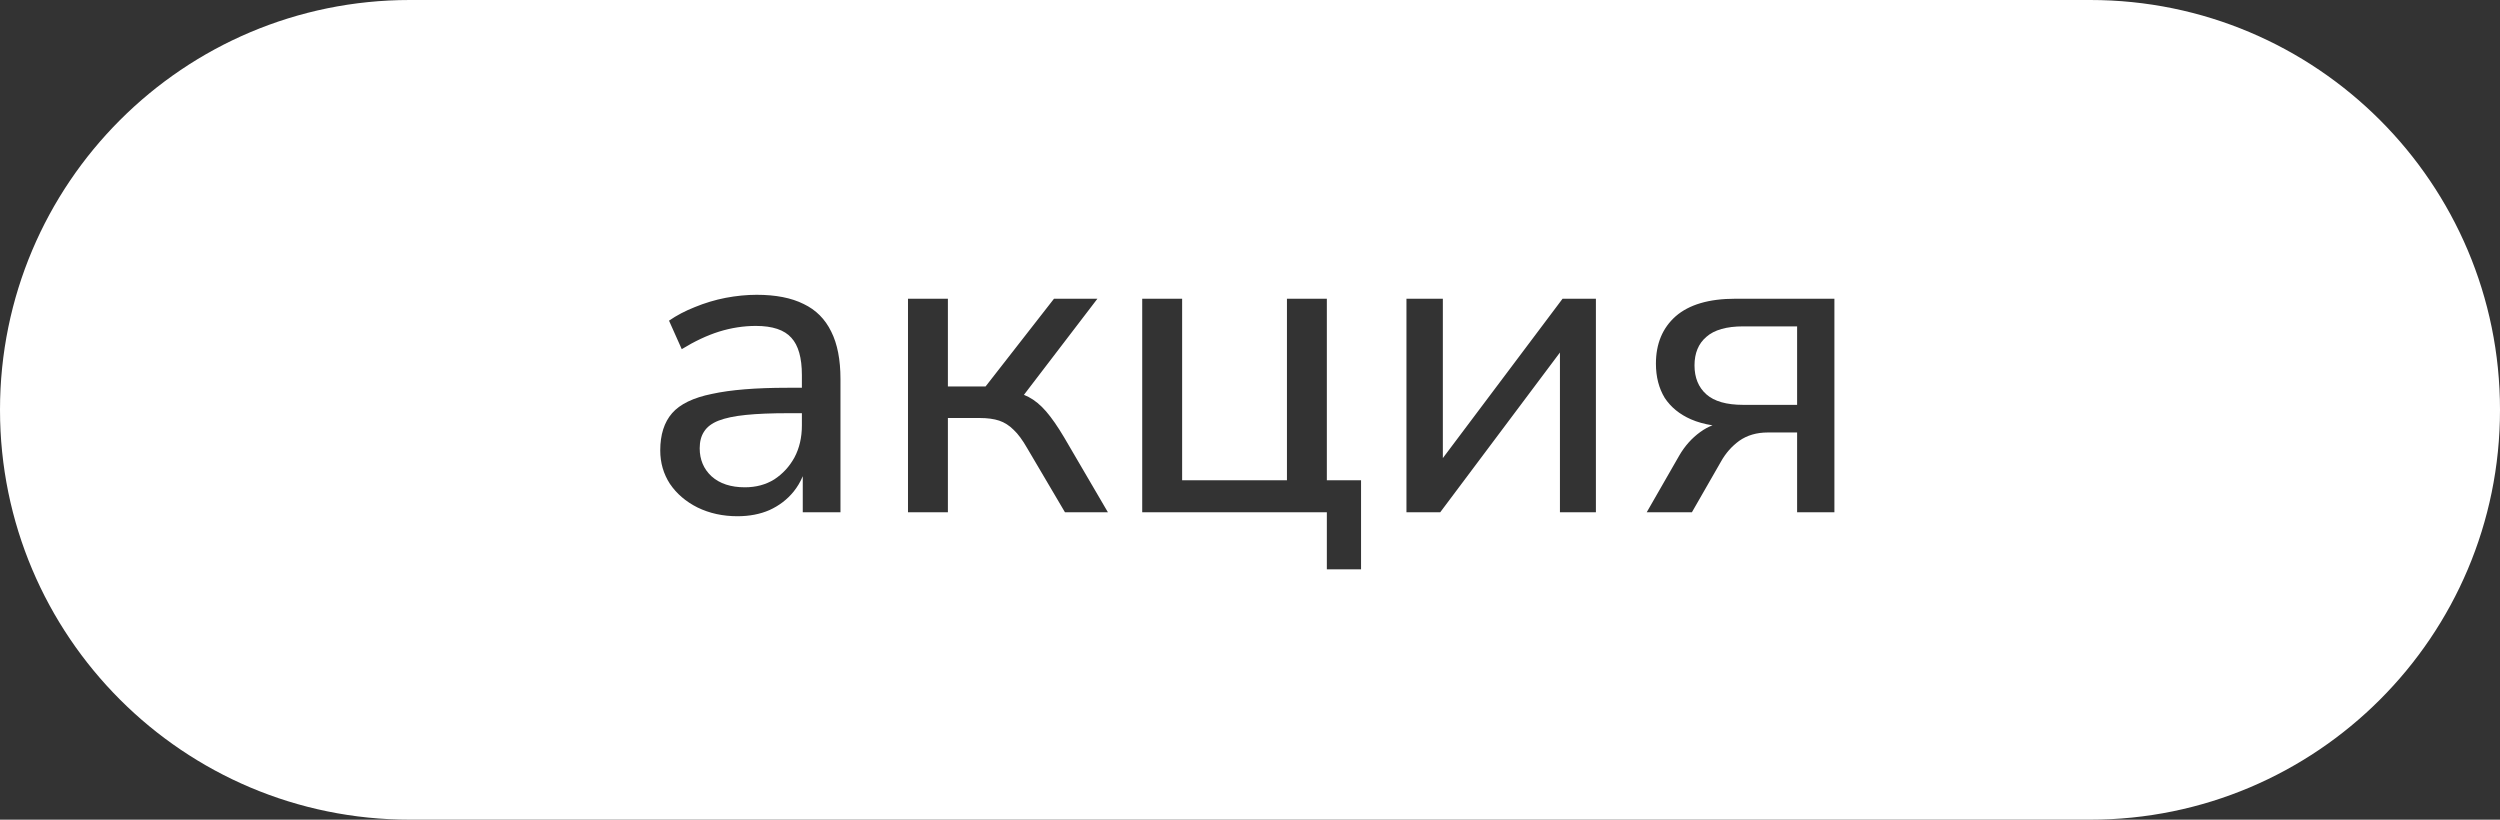 <?xml version="1.0" encoding="UTF-8"?> <svg xmlns="http://www.w3.org/2000/svg" width="122" height="40" viewBox="0 0 122 40" fill="none"><rect x="0" y="0" width="122" height="40" fill="#333333" stroke="none"/><path d="M39.132 20.763C39.132 21.348 39.011 21.869 38.769 22.325C38.526 22.767 38.198 23.125 37.784 23.395C37.37 23.652 36.892 23.78 36.35 23.78C35.665 23.78 35.123 23.602 34.724 23.245C34.339 22.889 34.146 22.432 34.145 21.876C34.145 21.548 34.217 21.276 34.359 21.062C34.502 20.834 34.738 20.656 35.066 20.527C35.395 20.399 35.837 20.306 36.393 20.249C36.949 20.192 37.641 20.164 38.469 20.164H39.132V20.763Z" fill="white"></path><path d="M87.699 15.927V19.757H85.067C84.254 19.757 83.655 19.586 83.269 19.243C82.885 18.901 82.692 18.43 82.692 17.831C82.692 17.232 82.885 16.768 83.269 16.44C83.655 16.098 84.254 15.927 85.067 15.927H87.699Z" fill="white"></path><path fill-rule="evenodd" clip-rule="evenodd" d="M102 0C113.046 0 122 8.954 122 20C122 31.046 113.046 40 102 40H20C8.954 40 0 31.046 0 20C0 8.954 8.954 0 20 0H102ZM55.74 14.578V25H64.75V27.782H66.419V23.438H64.75V14.578H62.803V23.438H57.688V14.578H55.74ZM36.928 14.386C36.443 14.386 35.936 14.435 35.408 14.535C34.895 14.635 34.395 14.786 33.91 14.985C33.44 15.171 33.018 15.392 32.648 15.648L33.269 17.039C33.896 16.654 34.502 16.369 35.087 16.184C35.686 15.998 36.286 15.905 36.885 15.905C37.698 15.905 38.276 16.098 38.618 16.483C38.96 16.854 39.132 17.46 39.132 18.302V18.923H38.426C36.885 18.923 35.658 19.022 34.745 19.222C33.832 19.407 33.183 19.722 32.798 20.164C32.413 20.606 32.22 21.212 32.22 21.982C32.22 22.582 32.377 23.124 32.69 23.609C33.019 24.094 33.468 24.479 34.039 24.765C34.624 25.05 35.273 25.192 35.986 25.192C36.571 25.192 37.091 25.092 37.548 24.893C38.019 24.679 38.412 24.379 38.726 23.994C38.91 23.767 39.059 23.515 39.175 23.238V25H41.015V18.494C41.015 17.553 40.865 16.783 40.565 16.184C40.266 15.57 39.817 15.12 39.218 14.835C38.619 14.535 37.855 14.386 36.928 14.386ZM44.31 14.578V25H46.257V20.399H47.819C48.19 20.399 48.504 20.442 48.761 20.527C49.017 20.613 49.253 20.763 49.467 20.977C49.681 21.176 49.902 21.477 50.13 21.876L51.971 25H54.067L51.928 21.341C51.614 20.813 51.322 20.392 51.051 20.078C50.78 19.764 50.494 19.529 50.194 19.372C50.121 19.334 50.046 19.299 49.968 19.268L53.554 14.578H51.435L48.097 18.858H46.257V14.578H44.31ZM68.635 14.578V25H70.282L76.125 17.203V25H77.88V14.578H76.253L70.411 22.355V14.578H68.635ZM84.683 14.578C83.399 14.578 82.428 14.864 81.772 15.435C81.13 16.005 80.809 16.775 80.809 17.745C80.809 18.387 80.952 18.944 81.237 19.415C81.537 19.871 81.965 20.22 82.52 20.463C82.834 20.6 83.185 20.696 83.571 20.756C83.369 20.831 83.169 20.94 82.971 21.084C82.557 21.384 82.214 21.769 81.943 22.239L80.359 25H82.564L83.976 22.539C84.204 22.125 84.504 21.783 84.875 21.512C85.26 21.241 85.724 21.105 86.266 21.105H87.699V25H89.519V14.578H84.683Z" fill="white"></path></svg> 